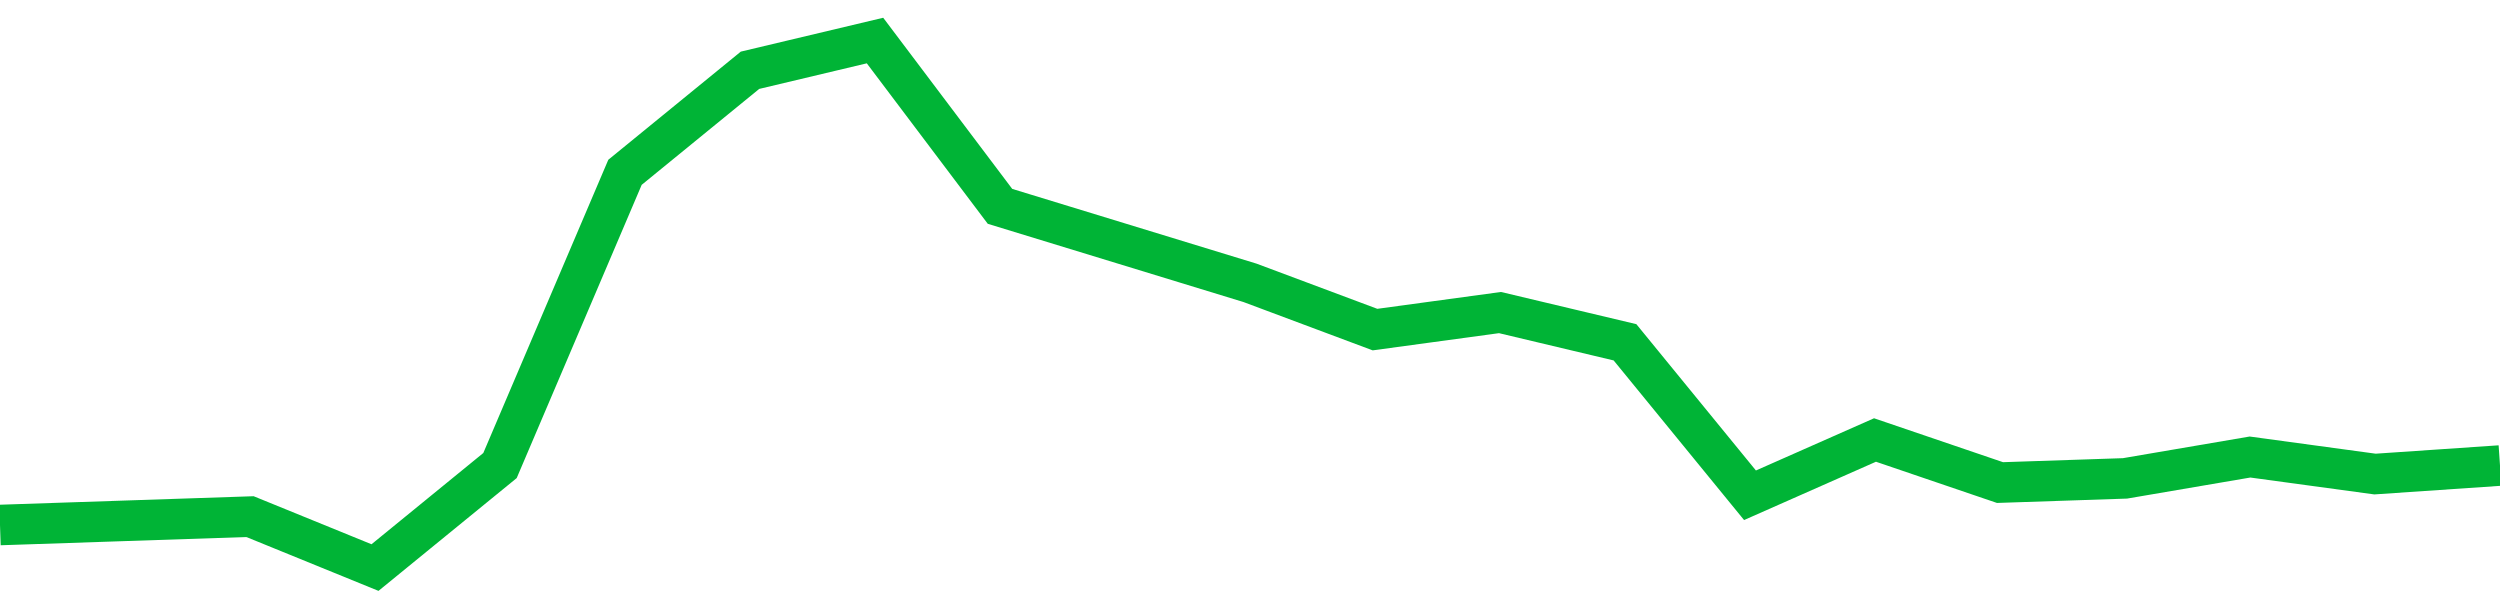 <!-- Generated with https://github.com/jxxe/sparkline/ --><svg viewBox="0 0 185 45" class="sparkline" xmlns="http://www.w3.org/2000/svg"><path class="sparkline--fill" d="M 0 38.85 L 0 38.85 L 9.25 38.54 L 18.5 38.23 L 27.75 42 L 37 34.45 L 46.25 12.75 L 55.5 5.2 L 64.75 3 L 74 15.27 L 83.25 18.1 L 92.5 20.93 L 101.75 24.39 L 111 23.13 L 120.25 25.33 L 129.5 36.65 L 138.75 32.56 L 148 35.71 L 157.25 35.4 L 166.5 33.82 L 175.75 35.08 L 185 34.45 V 45 L 0 45 Z" stroke="none" fill="none" ></path><path class="sparkline--line" d="M 0 38.85 L 0 38.85 L 9.25 38.54 L 18.5 38.23 L 27.75 42 L 37 34.45 L 46.25 12.75 L 55.5 5.2 L 64.75 3 L 74 15.27 L 83.25 18.1 L 92.5 20.93 L 101.75 24.39 L 111 23.13 L 120.25 25.33 L 129.5 36.65 L 138.75 32.56 L 148 35.71 L 157.25 35.4 L 166.5 33.82 L 175.75 35.08 L 185 34.45" fill="none" stroke-width="3" stroke="#00B436" ></path></svg>